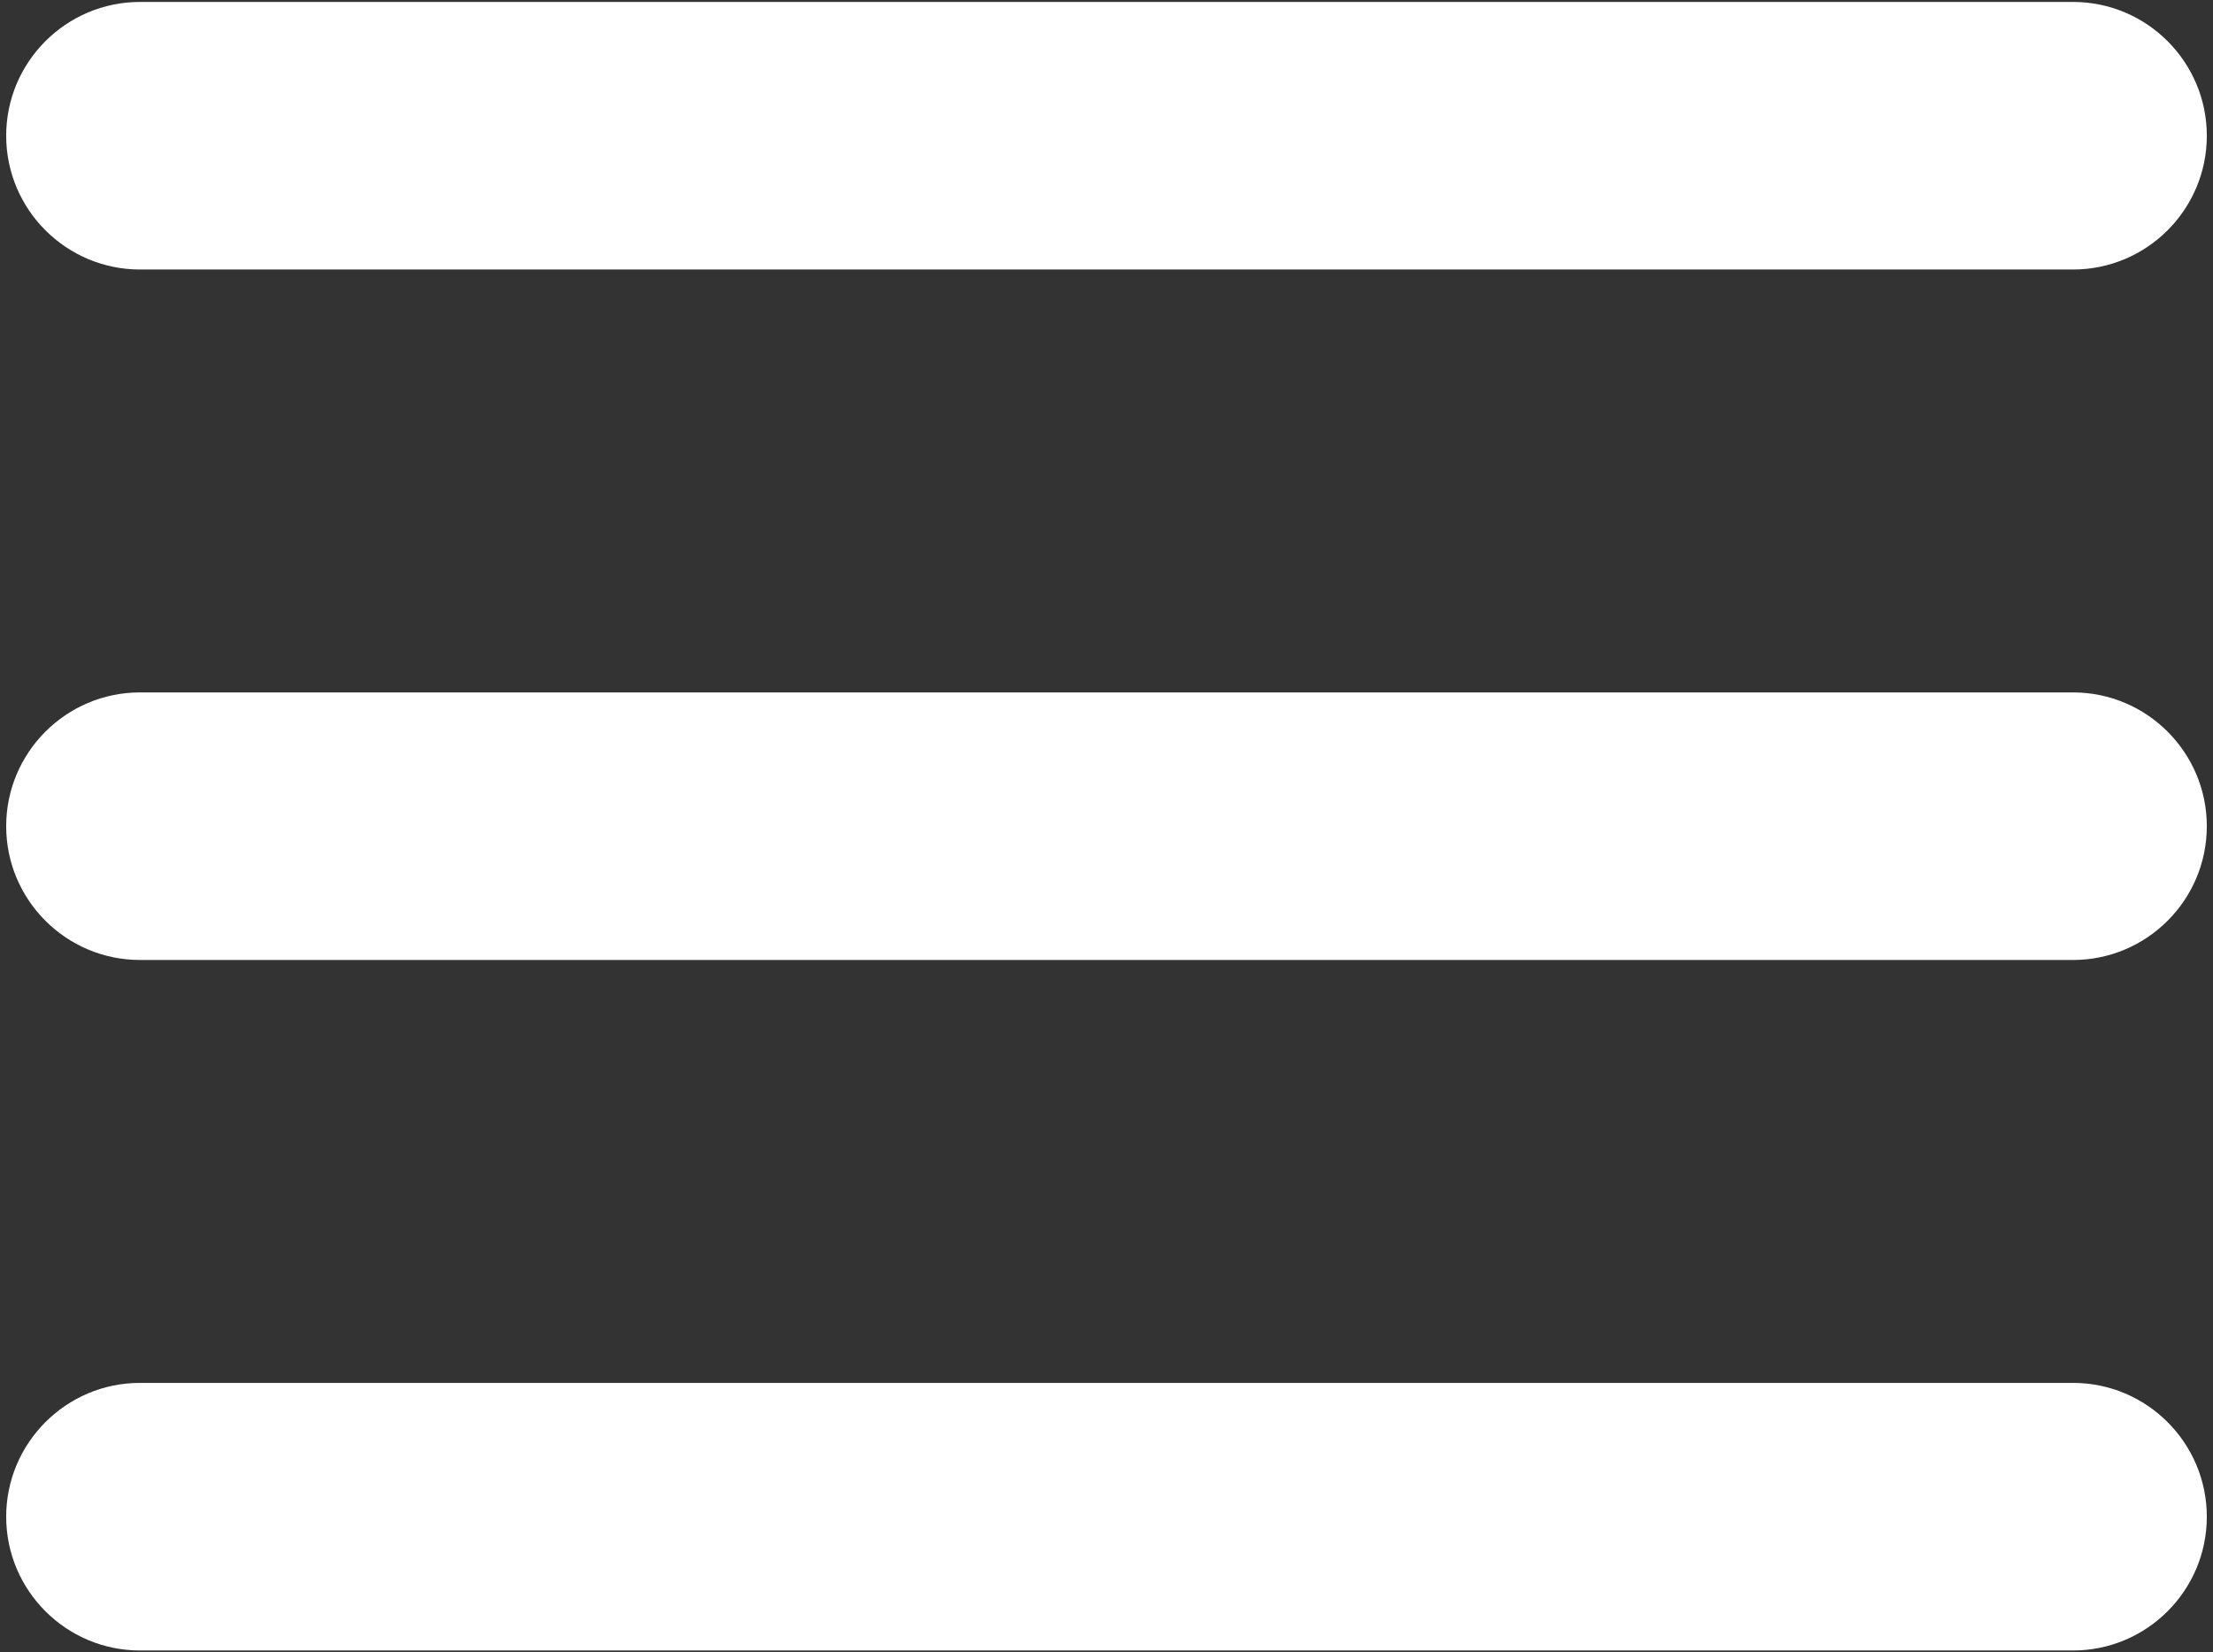 <?xml version="1.0" encoding="UTF-8"?> <svg xmlns="http://www.w3.org/2000/svg" width="284" height="212" viewBox="0 0 284 212" fill="none"><rect x="0" y="0" width="284" height="212" fill="#333333" stroke="none"/><path d="M17.962 34.582H266.042C275.508 34.582 283.206 26.884 283.206 17.418C283.206 7.952 275.508 0.25 266.042 0.25H17.962C8.496 0.25 0.794 7.952 0.794 17.418C0.794 26.884 8.496 34.582 17.962 34.582Z" fill="white"></path><path d="M266.042 88.848H17.962C8.496 88.848 0.794 96.55 0.794 106.016C0.794 115.483 8.496 123.18 17.962 123.18H266.042C275.508 123.18 283.206 115.483 283.206 106.016C283.206 96.55 275.508 88.848 266.042 88.848Z" fill="white"></path><path d="M266.042 177.447H17.962C8.496 177.447 0.794 185.153 0.794 194.619C0.794 204.085 8.496 211.783 17.962 211.783H266.042C275.508 211.783 283.206 204.085 283.206 194.619C283.206 185.153 275.508 177.447 266.042 177.447Z" fill="white"></path></svg> 